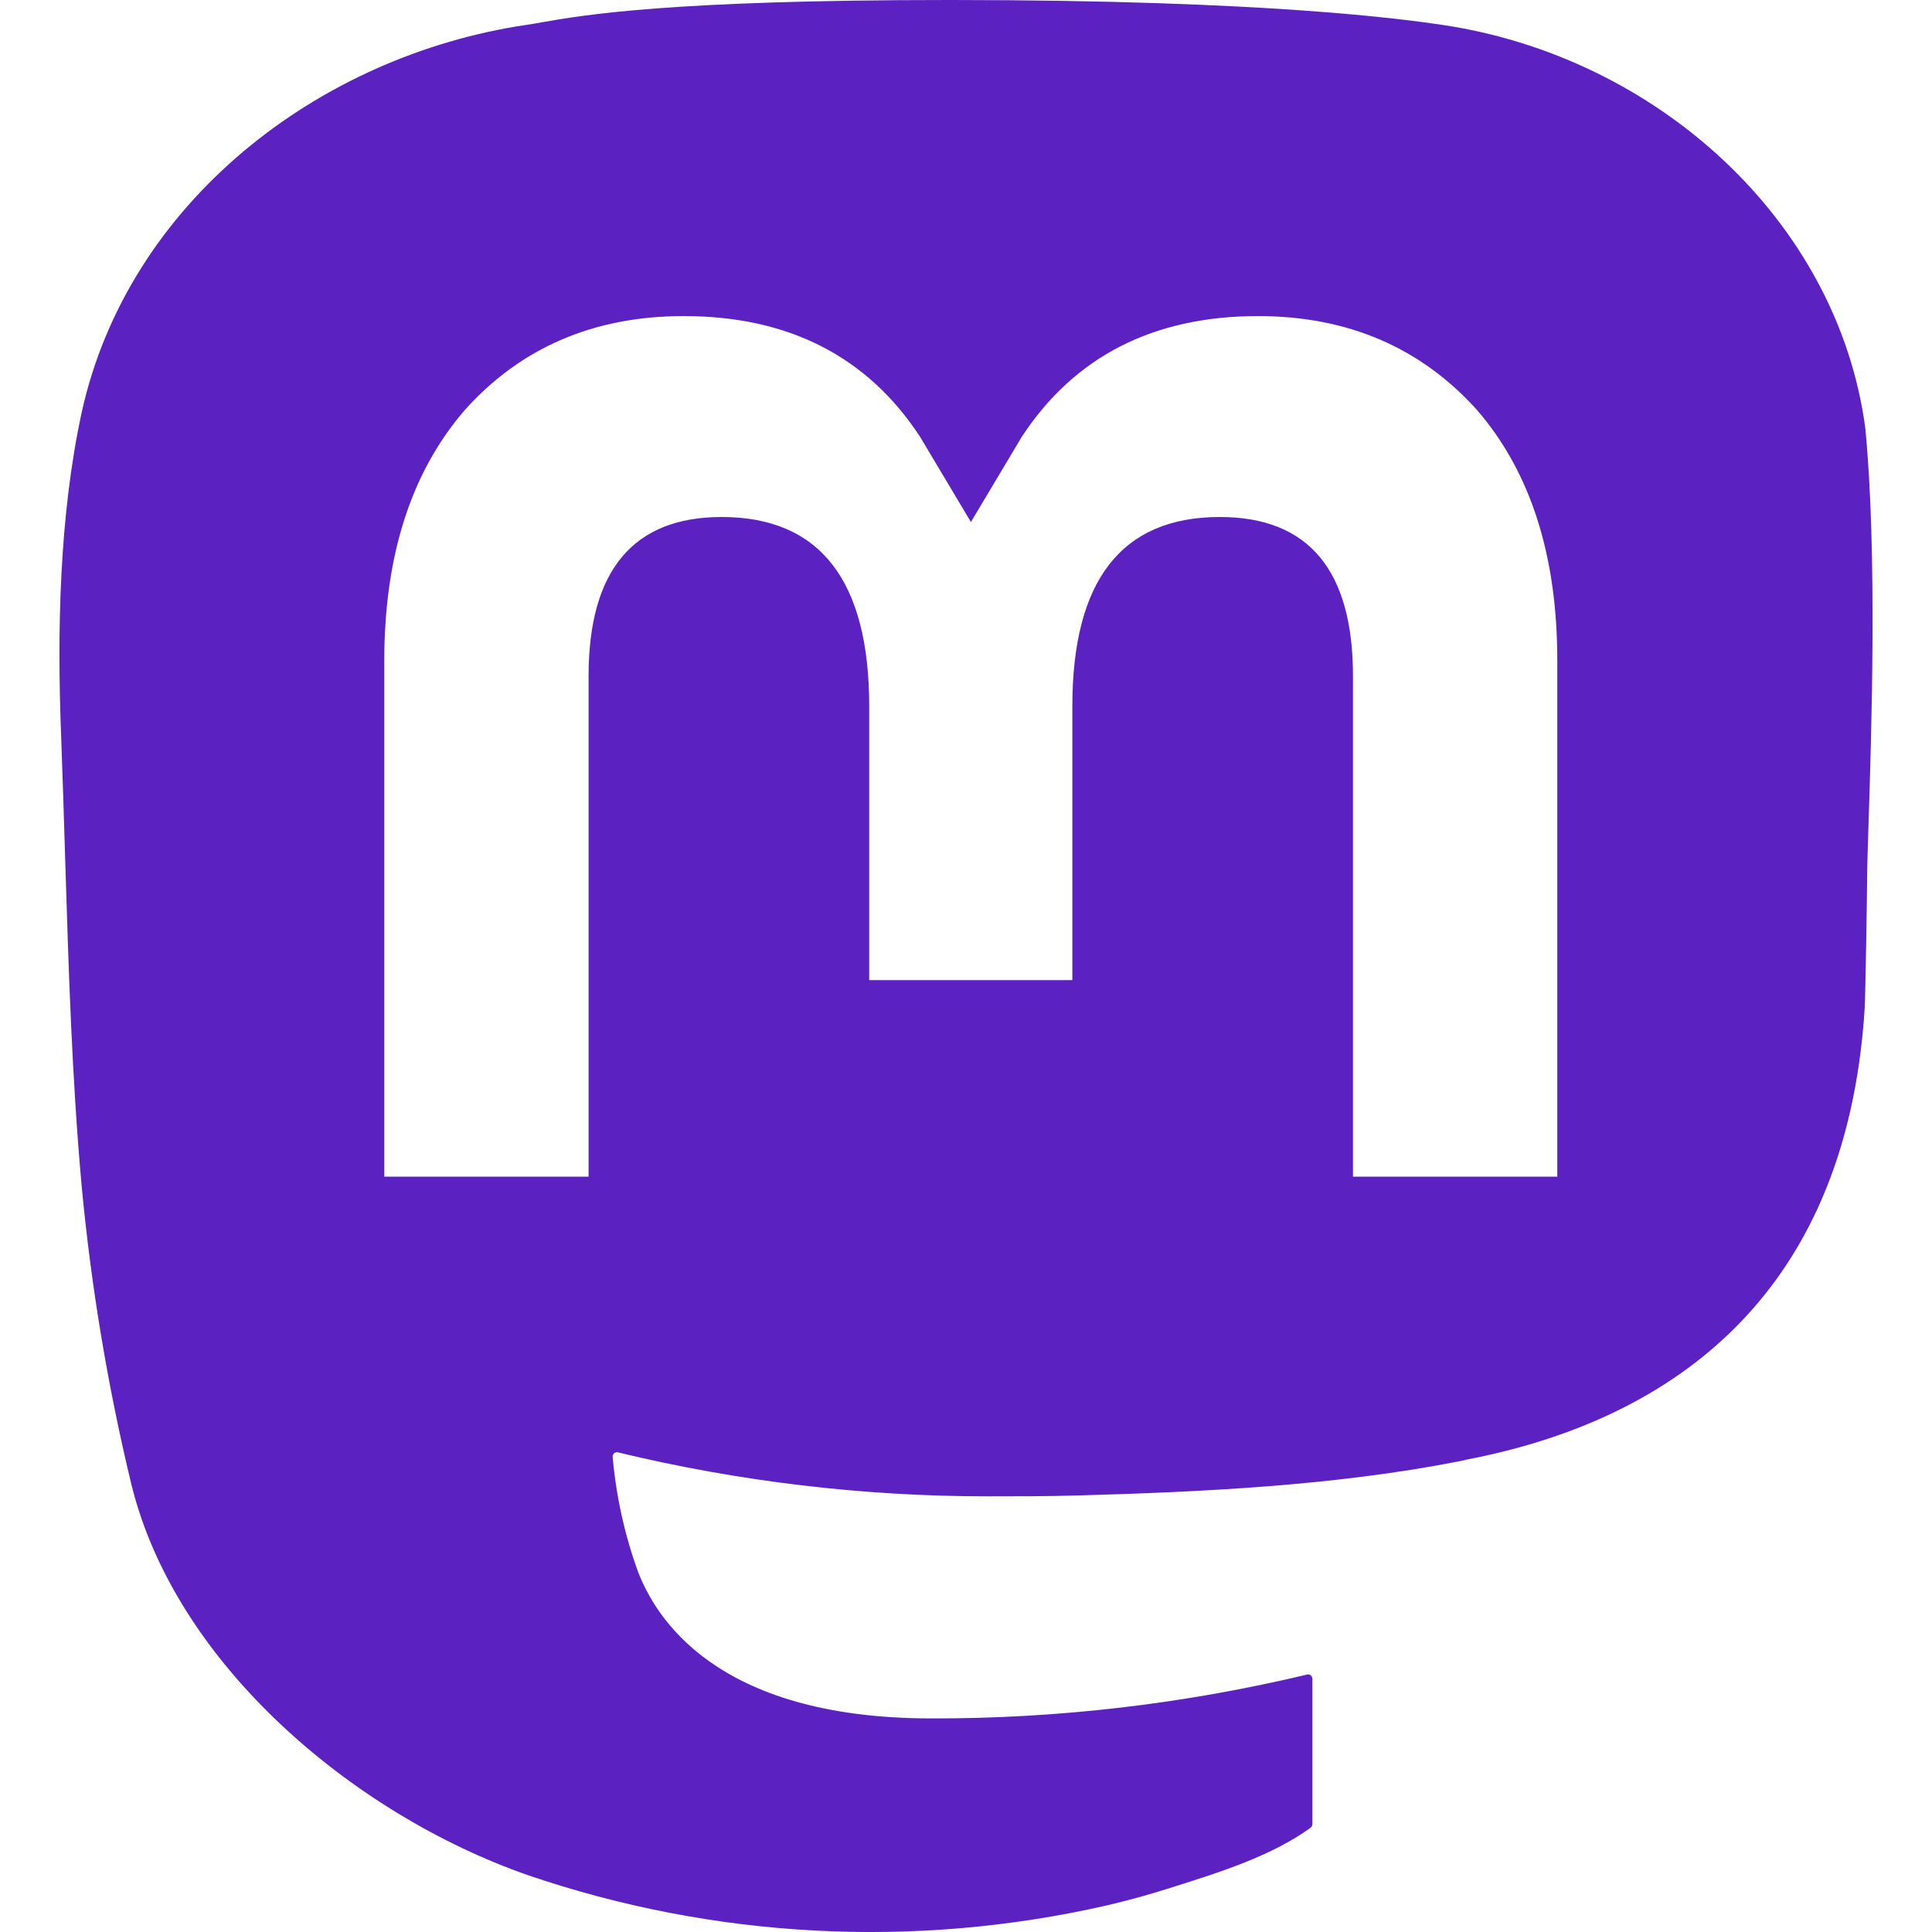 <svg width="20" height="20" viewBox="0 0 20 20" fill="none" xmlns="http://www.w3.org/2000/svg">
<g clip-path="url(#clip0_298_2563)">
<path fill-rule="evenodd" clip-rule="evenodd" d="M14.927 0.257C17.147 0.585 19.02 2.279 19.309 4.428C19.435 5.706 19.372 7.626 19.342 8.56C19.335 8.792 19.329 8.963 19.329 9.048C19.329 9.174 19.311 10.319 19.303 10.44C19.109 13.511 17.194 14.723 15.182 15.11C15.161 15.116 15.136 15.121 15.111 15.126C15.104 15.127 15.098 15.128 15.091 15.13C13.816 15.379 12.449 15.445 11.153 15.481C10.843 15.49 10.534 15.49 10.223 15.49C8.934 15.49 7.65 15.337 6.397 15.035C6.39 15.033 6.383 15.033 6.377 15.035C6.37 15.036 6.364 15.039 6.358 15.043C6.353 15.048 6.349 15.053 6.346 15.06C6.343 15.066 6.342 15.073 6.342 15.08C6.378 15.488 6.466 15.889 6.606 16.274C6.78 16.72 7.386 17.789 9.641 17.789C10.951 17.792 12.257 17.639 13.531 17.335C13.538 17.333 13.544 17.333 13.551 17.335C13.557 17.336 13.563 17.339 13.569 17.343C13.574 17.347 13.578 17.353 13.581 17.358C13.584 17.364 13.585 17.371 13.586 17.378V18.885C13.585 18.892 13.584 18.899 13.58 18.905C13.577 18.911 13.572 18.917 13.567 18.921C13.168 19.21 12.632 19.38 12.163 19.528C12.142 19.535 12.121 19.542 12.1 19.548C11.887 19.616 11.671 19.675 11.452 19.726C9.463 20.179 7.387 20.069 5.457 19.409C3.654 18.777 1.814 17.226 1.359 15.362C1.116 14.353 0.945 13.329 0.847 12.295C0.744 11.165 0.71 10.034 0.675 8.901C0.662 8.474 0.649 8.047 0.633 7.619C0.59 6.53 0.614 5.343 0.845 4.272C1.323 2.098 3.294 0.576 5.452 0.257C5.497 0.251 5.546 0.242 5.603 0.232C6.03 0.157 6.922 0 9.821 0H9.845C13.133 0 14.552 0.202 14.927 0.257ZM16.121 12.181V6.842C16.122 5.751 15.844 4.884 15.288 4.242C14.711 3.602 13.957 3.272 13.023 3.272C11.942 3.272 11.124 3.689 10.578 4.521L10.051 5.404L9.524 4.521C8.979 3.689 8.161 3.272 7.078 3.272C6.142 3.272 5.389 3.602 4.814 4.242C4.257 4.885 3.978 5.751 3.978 6.842V12.181H6.093V6.999C6.093 5.909 6.552 5.352 7.471 5.352C8.488 5.352 8.998 6.01 8.998 7.31V10.146H11.101V7.31C11.101 6.01 11.61 5.352 12.627 5.352C13.551 5.352 14.006 5.909 14.006 6.999V12.181H16.121Z" fill="#5C22C1"/>
</g>
<defs>
<clipPath id="clip0_298_2563">
<rect width="20" height="20" fill="white"/>
</clipPath>
</defs>
</svg>
